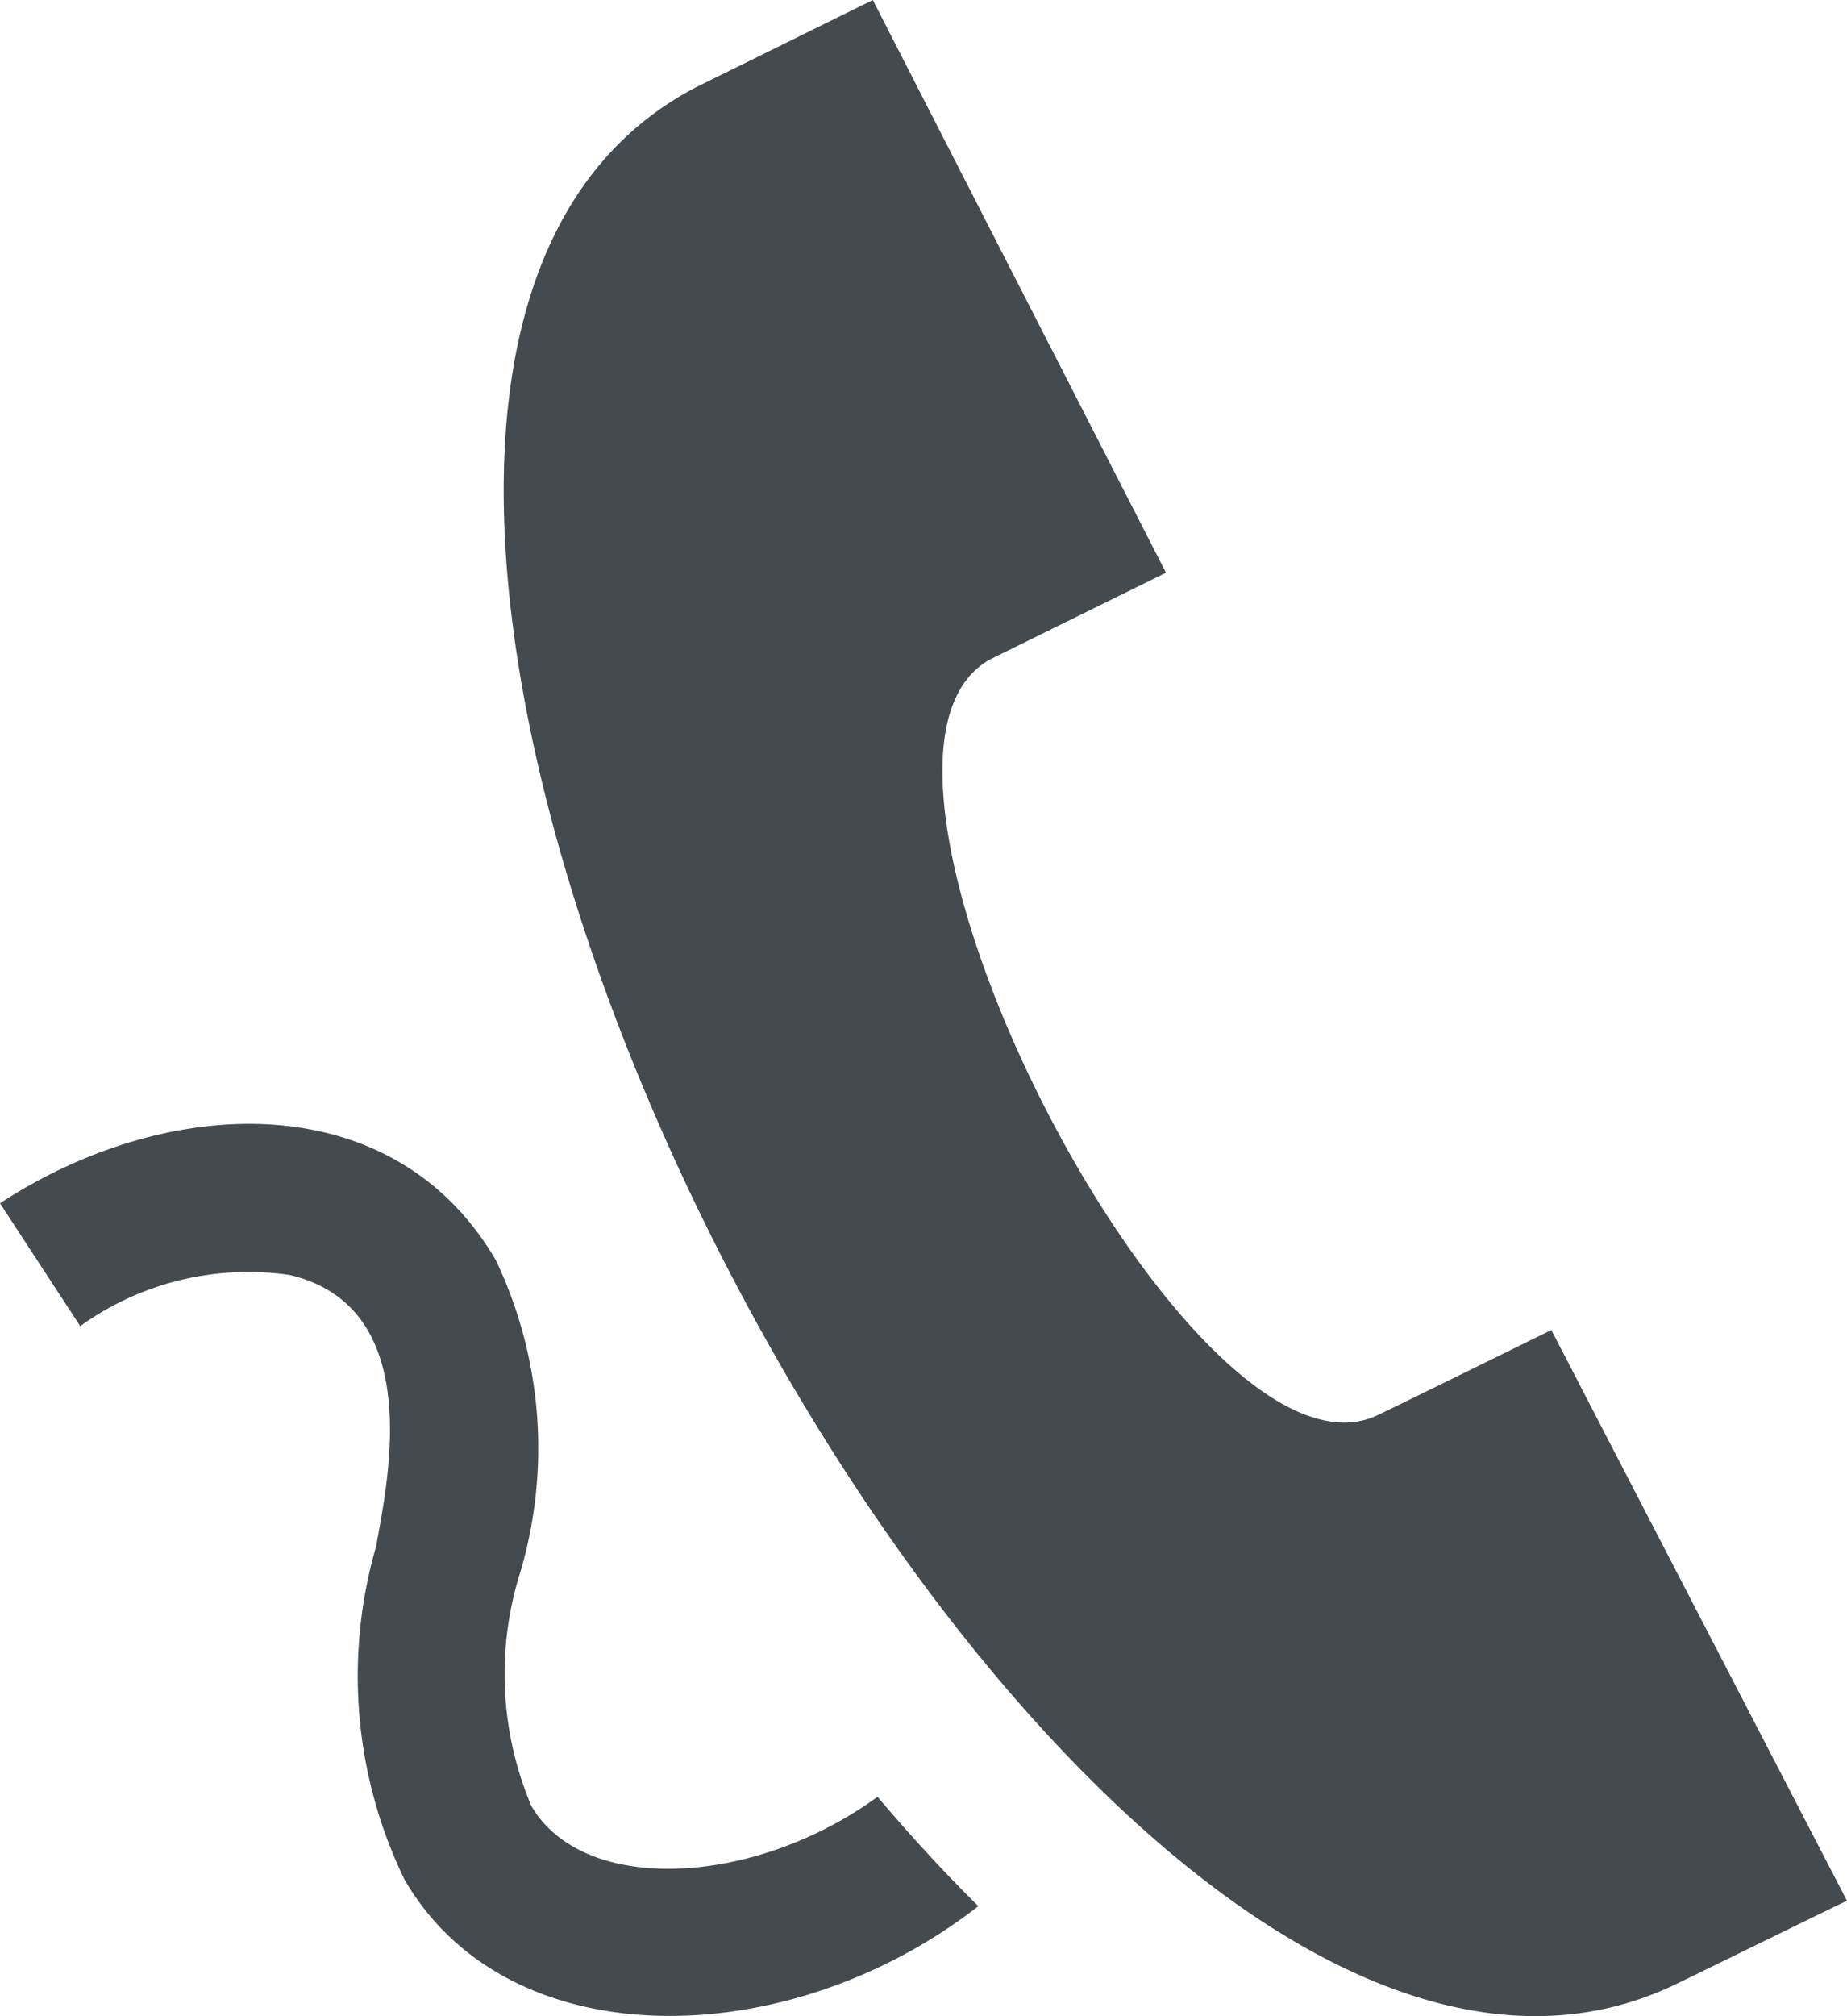 <svg xmlns="http://www.w3.org/2000/svg" width="14.667" height="16" viewBox="0 0 14.667 16"><path d="M14.26,15.769C9.349,18.014,1.725,3.2,6.526.693L7.931,0l2.328,4.545L8.87,5.229c-1.459.783,1.58,6.72,3.073,6,.061-.027,1.371-.671,1.376-.674l2.348,4.53C15.661,15.083,14.341,15.733,14.26,15.769ZM7.968,14.26c-.984.715-2.337.78-2.749.071a2.686,2.686,0,0,1-.085-1.862A3.471,3.471,0,0,0,4.937,10C4.125,8.611,2.339,8.673,1,9.549l.637.975A2.288,2.288,0,0,1,3.3,10.118c1.1.259.767,1.684.687,2.153a3.7,3.7,0,0,0,.225,2.645c.829,1.429,3.053,1.384,4.557.211-.275-.271-.541-.562-.8-.867Z" transform="translate(-1)" fill="#454a4e"/></svg>